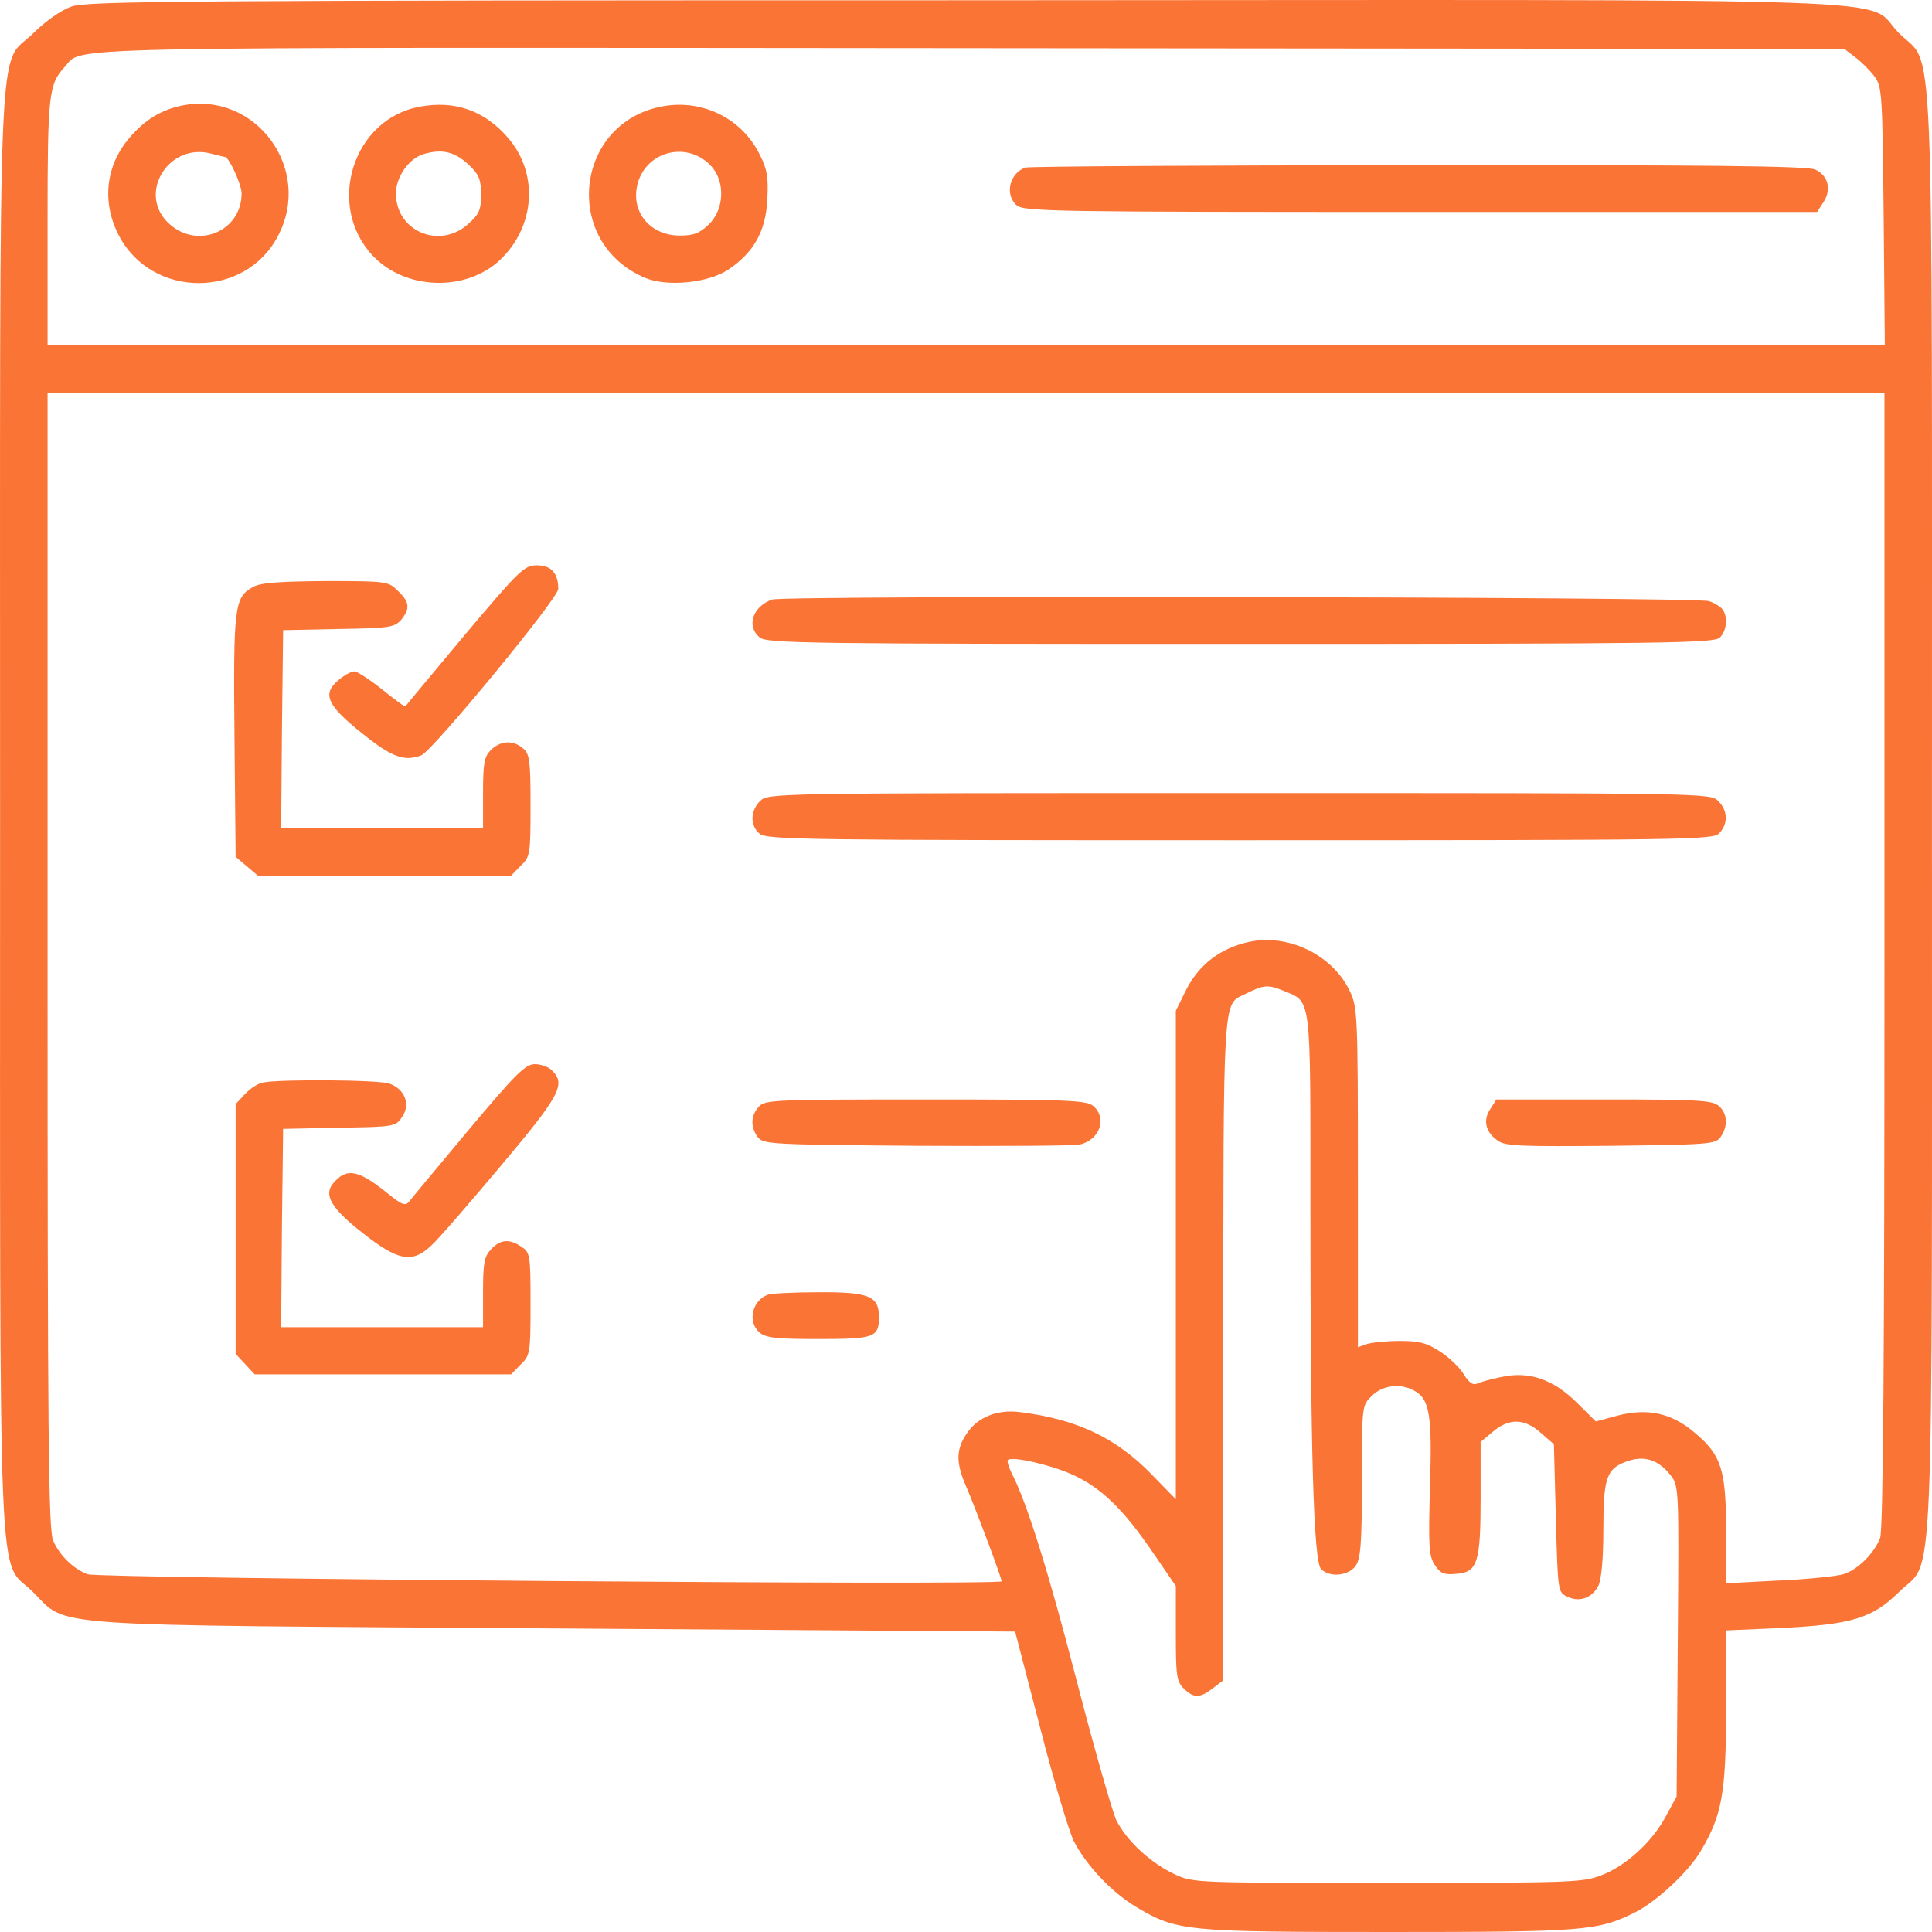 <svg width="48" height="48" viewBox="0 0 48 48" fill="none" xmlns="http://www.w3.org/2000/svg">
<path d="M1.772 0.163C1.507 0.26 1.133 0.524 0.838 0.816C-0.077 1.724 0.002 -0.12 0.002 20.145C0.002 40.419 -0.067 38.673 0.818 39.551C1.713 40.438 0.808 40.37 13.811 40.458L25.22 40.536L25.84 42.917C26.174 44.224 26.557 45.492 26.675 45.736C26.99 46.351 27.62 47.015 28.239 47.385C29.242 47.98 29.459 48 34.524 48C39.403 48 39.708 47.971 40.642 47.502C41.173 47.229 41.96 46.498 42.265 45.971C42.786 45.093 42.884 44.536 42.884 42.439V40.507L44.242 40.448C46.012 40.361 46.523 40.204 47.182 39.551C48.068 38.673 47.999 40.409 47.999 20.193C47.999 -0.023 48.068 1.714 47.182 0.826C46.258 -0.091 48.608 -0.003 23.961 0.007C4.418 0.007 2.166 0.026 1.772 0.163ZM46.091 1.421C46.238 1.529 46.455 1.743 46.563 1.89C46.76 2.143 46.769 2.299 46.799 5.373L46.828 8.583H24H1.182V5.519C1.182 2.338 1.211 2.095 1.605 1.665C2.087 1.148 0.759 1.177 24.118 1.197L45.825 1.216L46.091 1.421ZM46.819 23.842C46.819 33.57 46.789 38.019 46.71 38.214C46.563 38.594 46.15 39.004 45.796 39.112C45.628 39.16 44.901 39.238 44.192 39.268L42.884 39.336V38.038C42.884 36.507 42.766 36.146 42.097 35.589C41.537 35.111 40.937 34.975 40.189 35.17L39.648 35.316L39.176 34.848C38.586 34.263 37.976 34.058 37.288 34.214C37.042 34.263 36.767 34.341 36.688 34.38C36.59 34.419 36.491 34.341 36.373 34.155C36.285 33.999 36.029 33.745 35.793 33.589C35.449 33.365 35.272 33.316 34.78 33.316C34.446 33.316 34.082 33.355 33.954 33.394L33.737 33.472V29.257C33.737 25.179 33.727 25.023 33.531 24.613C33.098 23.715 31.997 23.189 31.023 23.403C30.315 23.559 29.784 23.969 29.469 24.594L29.213 25.111V31.179V37.248L28.613 36.633C27.738 35.726 26.754 35.258 25.328 35.082C24.777 35.014 24.295 35.209 24.03 35.599C23.744 36.009 23.744 36.341 24.01 36.946C24.236 37.472 24.885 39.199 24.885 39.287C24.885 39.395 2.461 39.219 2.175 39.112C1.821 38.975 1.477 38.643 1.32 38.273C1.202 38.009 1.182 35.58 1.182 23.852V9.754H24H46.819V23.842ZM31.908 24.623C32.587 24.906 32.557 24.701 32.557 29.96C32.557 36.068 32.636 38.799 32.823 38.985C33.039 39.199 33.501 39.151 33.678 38.907C33.806 38.731 33.836 38.351 33.836 36.799C33.836 34.926 33.836 34.916 34.082 34.682C34.337 34.419 34.79 34.36 35.124 34.545C35.517 34.75 35.586 35.131 35.527 36.936C35.488 38.419 35.498 38.653 35.645 38.877C35.783 39.092 35.882 39.131 36.176 39.102C36.708 39.063 36.786 38.838 36.786 37.199V35.824L37.091 35.57C37.495 35.228 37.878 35.238 38.281 35.599L38.606 35.882L38.655 37.716C38.704 39.541 38.704 39.56 38.94 39.668C39.235 39.814 39.55 39.707 39.708 39.404C39.786 39.258 39.835 38.731 39.835 37.999C39.835 36.682 39.914 36.477 40.465 36.292C40.868 36.165 41.202 36.272 41.498 36.643C41.714 36.916 41.714 36.936 41.684 40.77L41.655 44.634L41.389 45.122C41.055 45.756 40.396 46.361 39.776 46.595C39.324 46.771 38.98 46.78 34.475 46.78C29.764 46.78 29.646 46.78 29.203 46.575C28.593 46.293 27.993 45.736 27.738 45.229C27.63 44.995 27.187 43.444 26.754 41.775C26.056 39.073 25.515 37.326 25.122 36.575C25.053 36.428 25.013 36.292 25.043 36.272C25.141 36.175 26.095 36.389 26.636 36.633C27.354 36.955 27.905 37.492 28.633 38.556L29.213 39.404V40.585C29.213 41.629 29.233 41.775 29.41 41.951C29.656 42.195 29.813 42.195 30.138 41.941L30.393 41.746V33.55C30.393 24.711 30.383 24.964 30.905 24.711C31.416 24.457 31.495 24.457 31.908 24.623Z" fill="#FA7436"/>
<path d="M4.527 2.621C4.005 2.728 3.602 2.972 3.219 3.421C2.628 4.104 2.52 5.021 2.953 5.85C3.769 7.421 6.091 7.431 6.907 5.86C7.782 4.201 6.356 2.26 4.527 2.621ZM5.589 3.899C5.687 3.899 6.002 4.582 6.002 4.806C6.002 5.743 4.92 6.201 4.212 5.567C3.386 4.835 4.182 3.518 5.264 3.821C5.422 3.86 5.569 3.899 5.589 3.899Z" fill="#FA7436"/>
<path d="M10.427 2.651C8.765 2.954 8.086 5.11 9.267 6.359C10.073 7.208 11.578 7.257 12.424 6.457C13.299 5.627 13.388 4.31 12.62 3.422C12.04 2.749 11.303 2.486 10.427 2.651ZM11.657 4.105C11.902 4.339 11.952 4.466 11.952 4.837C11.952 5.217 11.902 5.325 11.627 5.569C10.919 6.203 9.837 5.744 9.837 4.808C9.837 4.388 10.171 3.92 10.545 3.822C10.998 3.695 11.312 3.773 11.657 4.105Z" fill="#FA7436"/>
<path d="M16.457 2.642C14.263 3.052 13.958 6.038 16.034 6.906C16.575 7.13 17.588 7.033 18.089 6.701C18.719 6.282 19.024 5.755 19.063 4.964C19.093 4.428 19.063 4.213 18.886 3.862C18.443 2.945 17.46 2.457 16.457 2.642ZM17.686 4.145C18.02 4.535 17.991 5.199 17.617 5.569C17.381 5.794 17.243 5.852 16.889 5.852C16.142 5.852 15.65 5.247 15.847 4.545C16.083 3.725 17.116 3.501 17.686 4.145Z" fill="#FA7436"/>
<path d="M25.476 4.163C25.082 4.3 24.954 4.836 25.259 5.1C25.426 5.256 26.262 5.266 35.291 5.266H45.146L45.304 5.022C45.51 4.709 45.422 4.358 45.097 4.212C44.91 4.124 42.383 4.095 35.232 4.105C29.951 4.105 25.554 4.134 25.476 4.163Z" fill="#FA7436"/>
<path d="M11.549 15.772C10.752 16.728 10.083 17.528 10.073 17.548C10.053 17.567 9.798 17.372 9.493 17.128C9.188 16.884 8.873 16.68 8.804 16.68C8.726 16.68 8.549 16.777 8.401 16.904C7.998 17.245 8.126 17.528 9.011 18.231C9.739 18.816 10.044 18.924 10.467 18.767C10.742 18.66 13.87 14.865 13.87 14.631C13.87 14.24 13.693 14.045 13.339 14.045C13.024 14.045 12.906 14.162 11.549 15.772Z" fill="#FA7436"/>
<path d="M6.287 14.583C5.825 14.836 5.795 15.051 5.825 18.28L5.854 21.286L6.129 21.52L6.405 21.754H9.552H12.7L12.936 21.51C13.172 21.286 13.181 21.227 13.181 20.017C13.181 18.924 13.162 18.739 13.004 18.602C12.758 18.378 12.434 18.398 12.198 18.632C12.031 18.798 12.001 18.954 12.001 19.705V20.583H9.493H6.985L7.005 18.115L7.034 15.656L8.411 15.627C9.67 15.607 9.798 15.588 9.965 15.402C10.191 15.119 10.182 14.963 9.887 14.68C9.651 14.446 9.621 14.436 8.097 14.436C6.946 14.446 6.474 14.475 6.287 14.583Z" fill="#FA7436"/>
<path d="M19.181 14.896C18.699 15.071 18.541 15.549 18.866 15.832C19.033 15.988 20.007 15.998 30.816 15.998C41.379 15.998 42.589 15.979 42.727 15.842C42.894 15.686 42.933 15.344 42.805 15.149C42.766 15.091 42.609 14.983 42.461 14.935C42.166 14.827 19.476 14.788 19.181 14.896Z" fill="#FA7436"/>
<path d="M18.886 19.899C18.64 20.143 18.63 20.504 18.866 20.709C19.034 20.865 20.007 20.875 30.807 20.875C42.068 20.875 42.57 20.865 42.717 20.699C42.944 20.456 42.924 20.134 42.688 19.899C42.491 19.704 42.363 19.704 30.787 19.704C19.211 19.704 19.083 19.704 18.886 19.899Z" fill="#FA7436"/>
<path d="M11.647 28.068C10.899 28.966 10.231 29.766 10.172 29.844C10.073 29.971 9.995 29.942 9.631 29.649C8.893 29.054 8.608 29.005 8.273 29.405C8.037 29.688 8.234 30.029 9.011 30.634C9.886 31.327 10.241 31.395 10.713 30.947C10.88 30.8 11.647 29.912 12.434 28.976C13.919 27.21 14.066 26.936 13.713 26.595C13.634 26.507 13.437 26.439 13.29 26.439C13.053 26.439 12.817 26.673 11.647 28.068Z" fill="#FA7436"/>
<path d="M6.532 26.895C6.414 26.915 6.217 27.042 6.09 27.178L5.854 27.432V30.535V33.637L6.09 33.891L6.326 34.145H9.512H12.699L12.935 33.901C13.171 33.676 13.181 33.618 13.181 32.398C13.181 31.198 13.171 31.12 12.965 30.983C12.66 30.769 12.433 30.788 12.197 31.042C12.03 31.218 12.001 31.383 12.001 32.115V32.974H9.493H6.985L7.004 30.505L7.034 28.047L8.43 28.017C9.807 27.998 9.837 27.988 9.994 27.744C10.201 27.442 10.063 27.061 9.68 26.924C9.443 26.827 6.965 26.808 6.532 26.895Z" fill="#FA7436"/>
<path d="M18.856 27.491C18.649 27.716 18.64 27.999 18.826 28.252C18.964 28.428 19.141 28.438 22.79 28.467C24.885 28.477 26.705 28.467 26.823 28.438C27.324 28.321 27.511 27.784 27.167 27.482C27 27.335 26.567 27.316 22.997 27.316C19.259 27.316 19.003 27.326 18.856 27.491Z" fill="#FA7436"/>
<path d="M37.022 27.559C36.835 27.842 36.914 28.145 37.228 28.35C37.415 28.477 37.858 28.486 40.032 28.467C42.451 28.438 42.618 28.428 42.746 28.252C42.933 27.989 42.923 27.667 42.707 27.481C42.549 27.335 42.205 27.316 39.854 27.316H37.179L37.022 27.559Z" fill="#FA7436"/>
<path d="M19.083 32.165C18.689 32.302 18.562 32.838 18.867 33.102C19.014 33.238 19.28 33.268 20.322 33.268C21.729 33.268 21.837 33.229 21.837 32.721C21.837 32.194 21.581 32.097 20.312 32.106C19.722 32.106 19.162 32.136 19.083 32.165Z" fill="#FA7436"/>
</svg>
